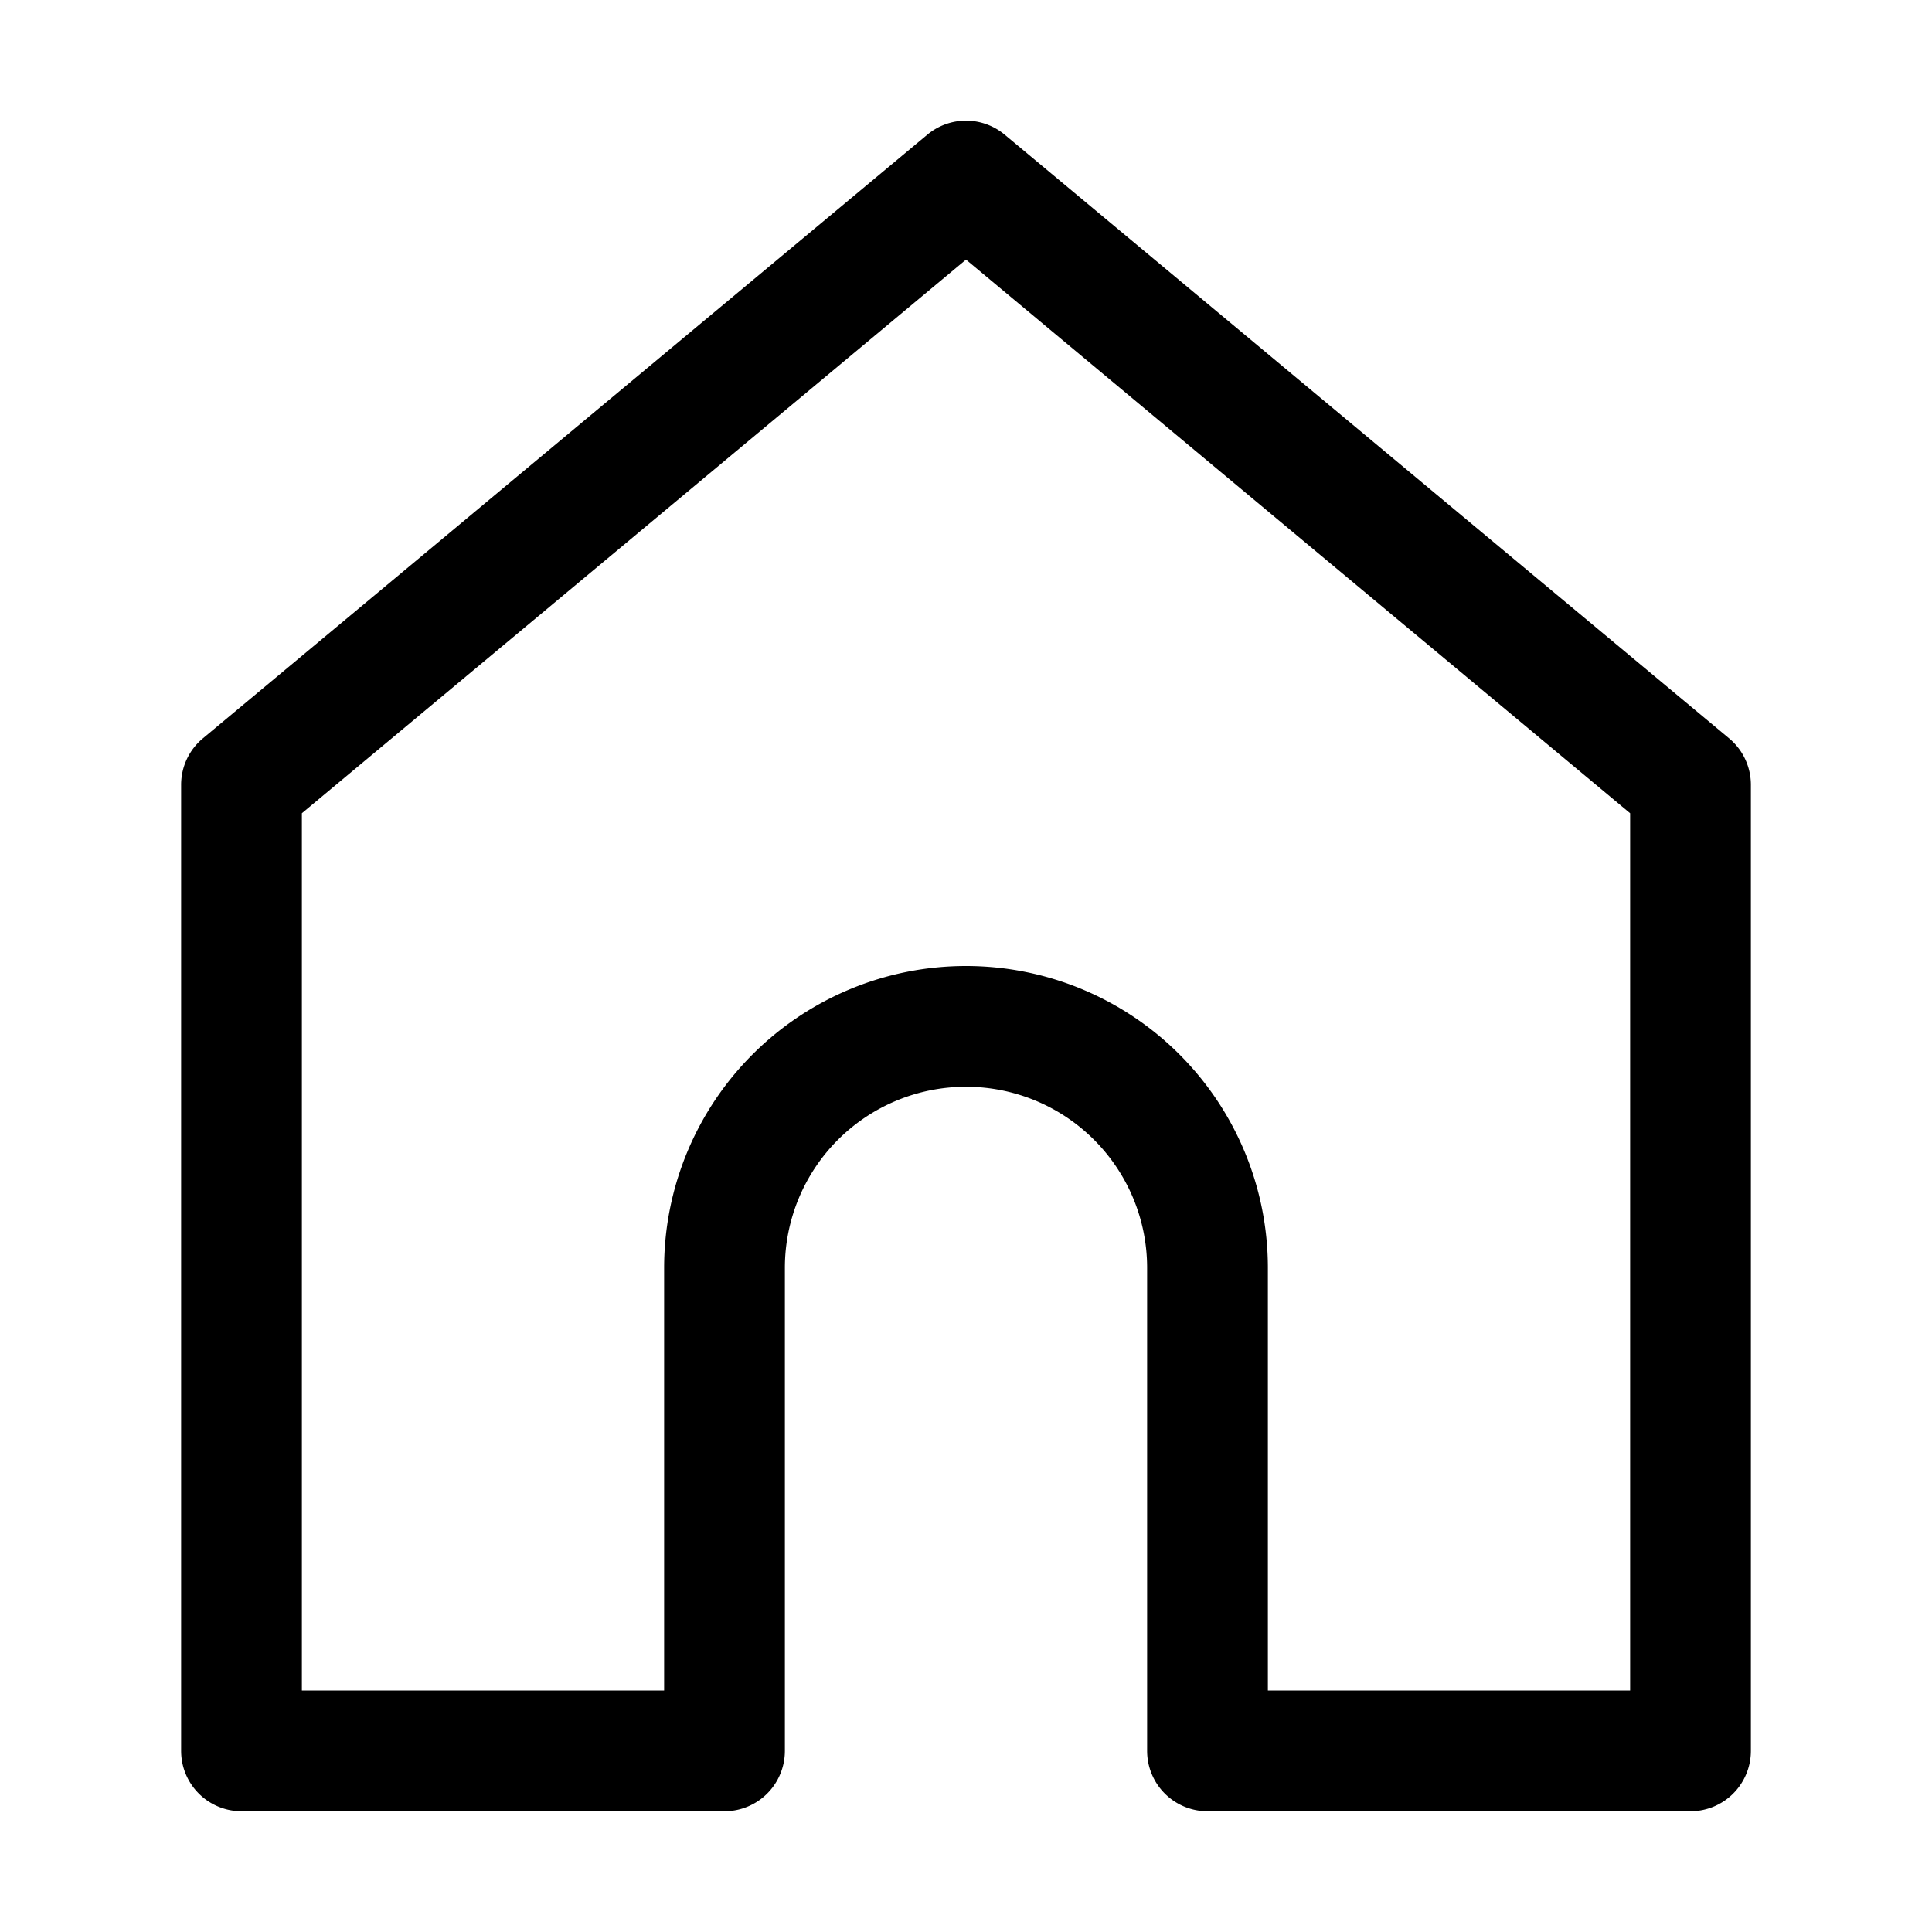 <svg xmlns="http://www.w3.org/2000/svg" viewBox="0 0 32 32"><g id="home"><path d="M28.64,12.23l-12-10a1,1,0,0,0-1.28,0l-12,10A1,1,0,0,0,3,13V29a1,1,0,0,0,1,1h8a1,1,0,0,0,1-1V21a3,3,0,0,1,6,0v8a1,1,0,0,0,1,1h8a1,1,0,0,0,1-1V13A1,1,0,0,0,28.64,12.23ZM27,28H21V21a5,5,0,0,0-10,0v7H5V13.47L16,4.3l11,9.17Z"/></g></svg>